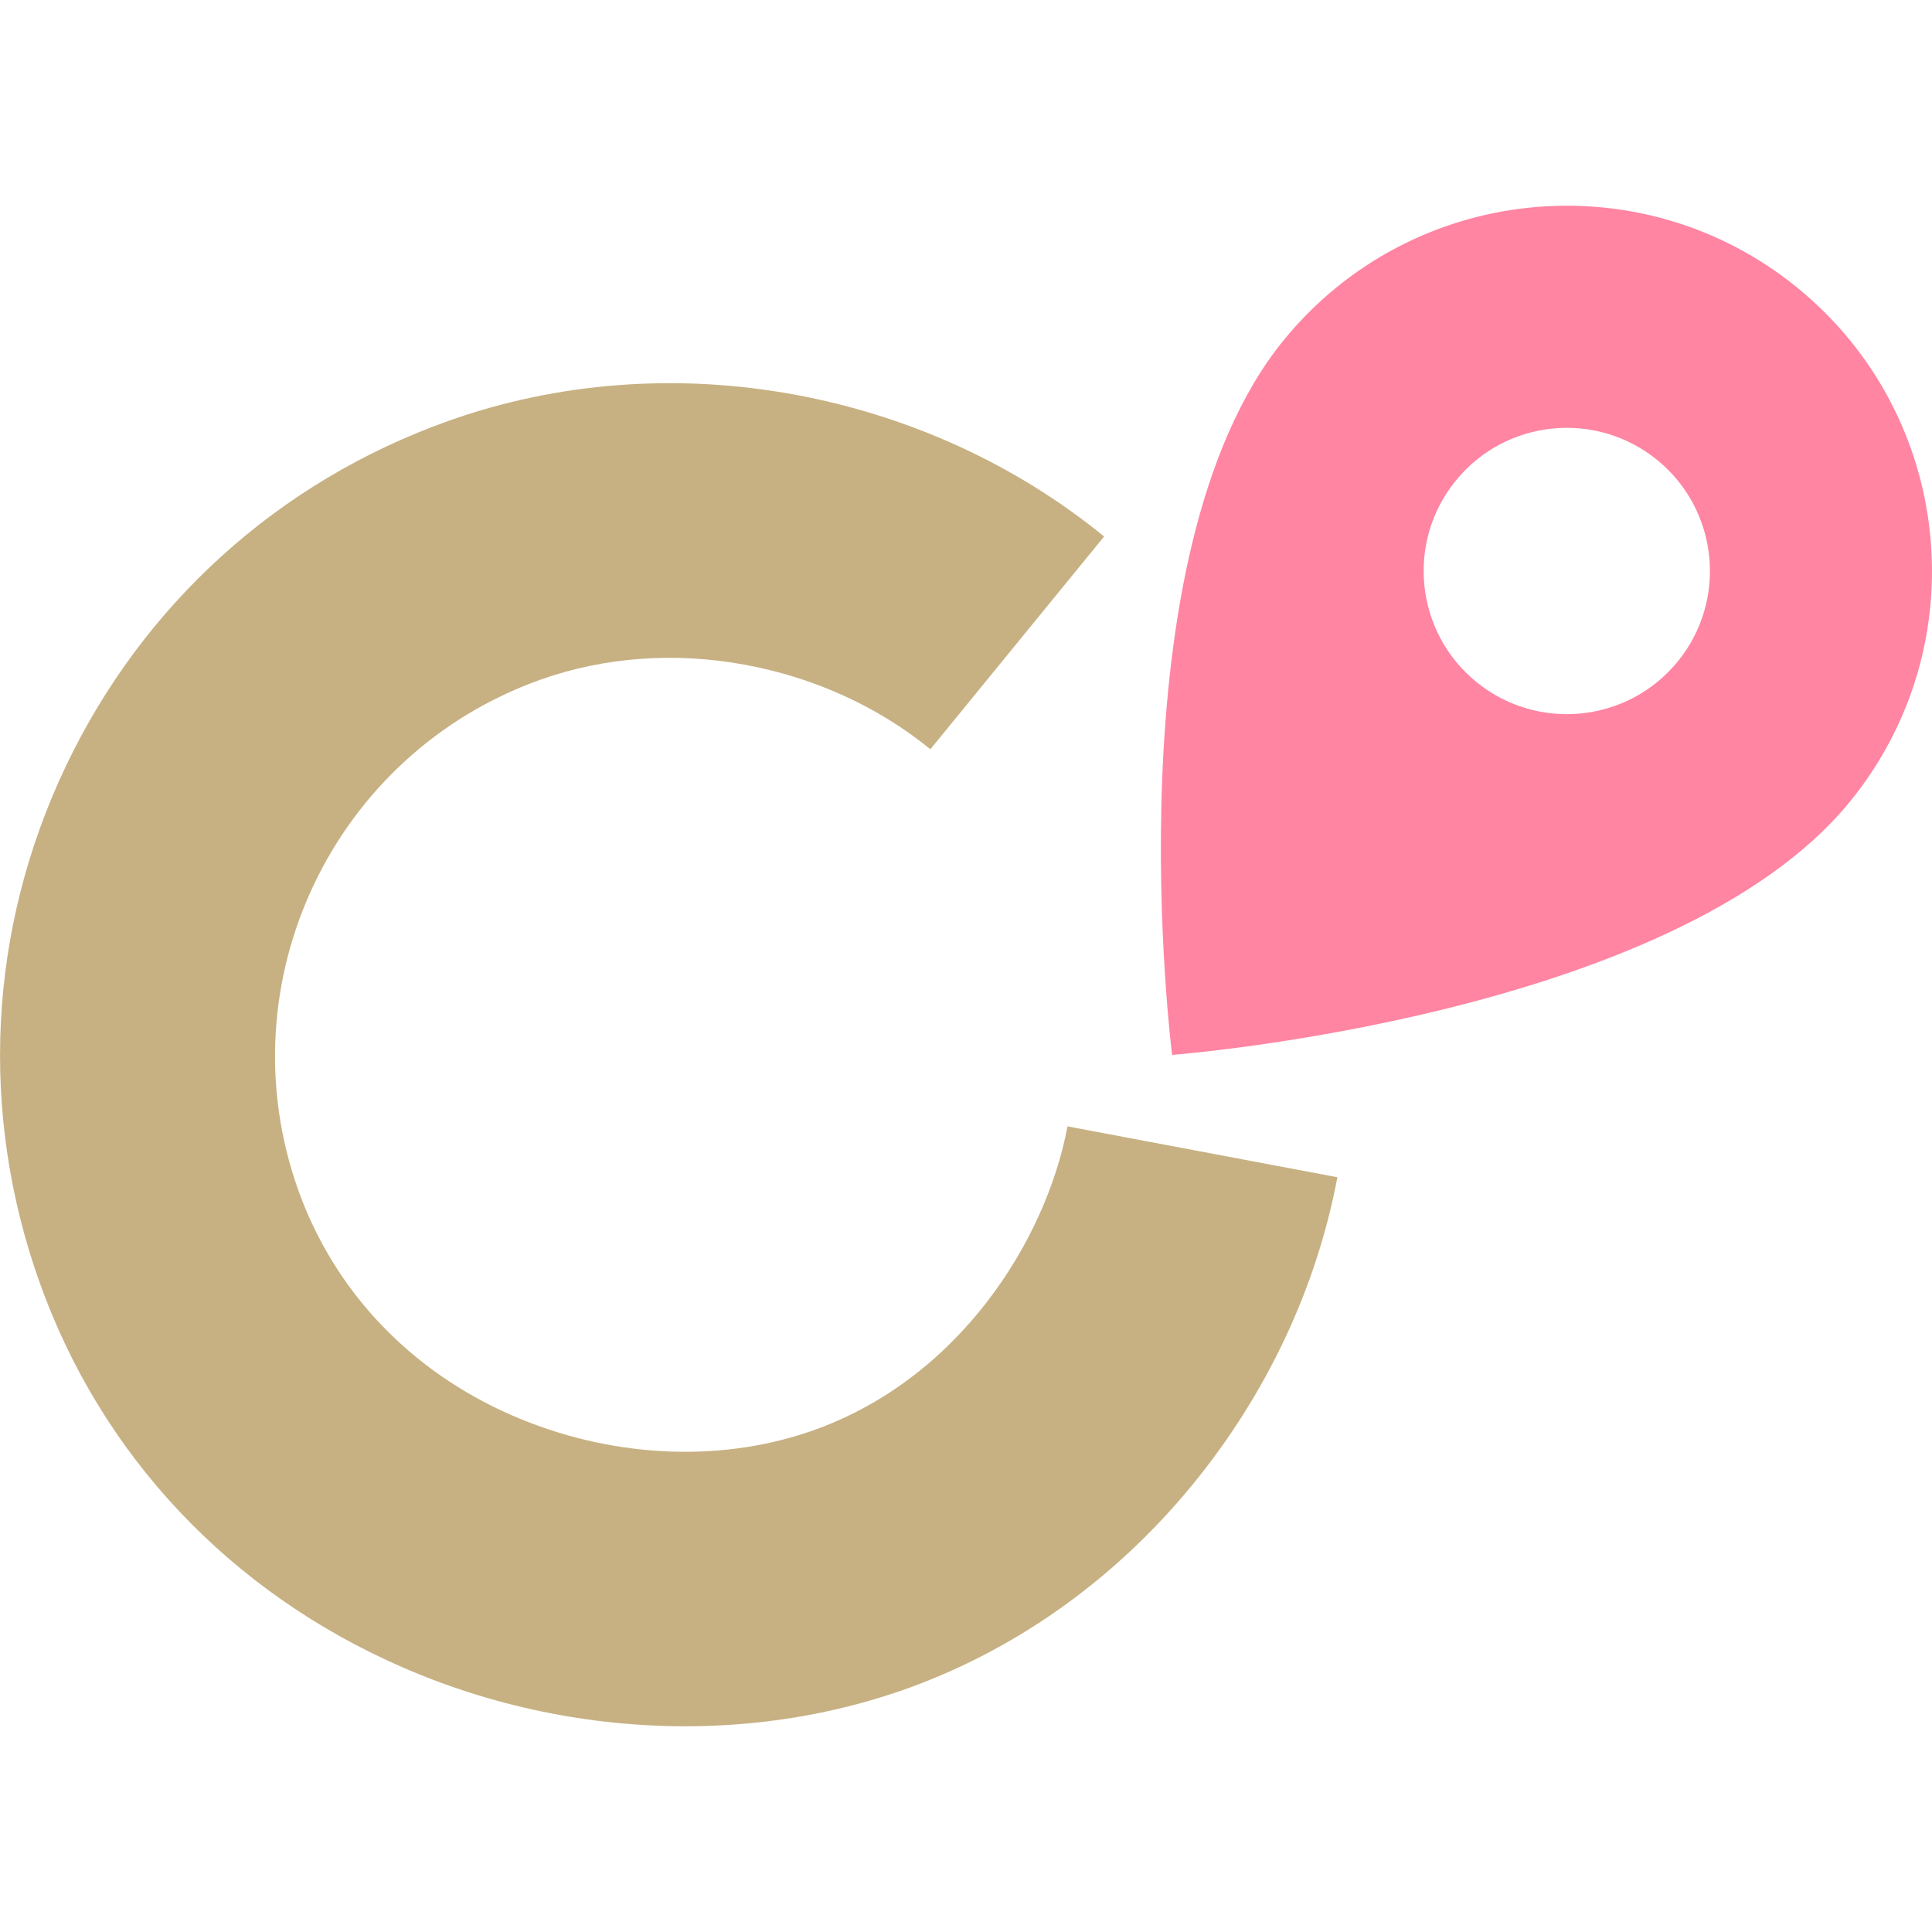 <?xml version="1.0" encoding="utf-8"?>
<!-- Generator: Adobe Illustrator 24.0.3, SVG Export Plug-In . SVG Version: 6.00 Build 0)  -->
<svg version="1.1" id="レイヤー_1" xmlns="http://www.w3.org/2000/svg" xmlns:xlink="http://www.w3.org/1999/xlink" x="0px"
	 y="0px" viewBox="0 0 256 256" style="enable-background:new 0 0 256 256;" xml:space="preserve">
<style type="text/css">
	.st0{fill:#C7B183;}
	.st1{fill:#FF85A2;}
</style>
<g>
	<path class="st0" d="M90.81,228.74c-12.72,0-25.62-2.63-37.56-7.85c-22.79-9.95-39.84-28.05-48.01-50.98
		c-8.01-22.47-6.8-46.71,3.43-68.27s28.23-37.84,50.7-45.85c14.48-5.16,30.38-6.37,45.98-3.49c15.16,2.8,29.32,9.29,40.95,18.79
		l-23.02,28.19c-6.9-5.63-15.38-9.5-24.53-11.19c-9.31-1.72-18.7-1.03-27.16,1.98c-27.48,9.8-41.87,40.13-32.07,67.62
		c4.77,13.36,14.81,23.96,28.29,29.84c12.82,5.59,27.22,6.38,39.52,2.15c19.57-6.72,31.24-25.15,34.12-40.43l35.76,6.74
		c-2.77,14.72-9.42,28.82-19.23,40.78c-10.46,12.75-23.89,22.2-38.83,27.34C110.14,227.2,100.53,228.74,90.81,228.74z"/>
	<g>
		<g>
			<path class="st1" d="M238.19,38.15c-20.71-16.89-51.19-13.8-68.09,6.92c-23.21,28.46-14.79,94.71-14.79,94.71
				s66.58-5.07,89.8-33.54C262,85.53,258.9,55.05,238.19,38.15z M222.31,87.65c-6.62,8.12-18.57,9.33-26.69,2.71
				c-8.12-6.62-9.33-18.57-2.71-26.69c6.62-8.12,18.57-9.33,26.69-2.71C227.71,67.58,228.93,79.53,222.31,87.65z"/>
		</g>
	</g>
</g>
</svg>
